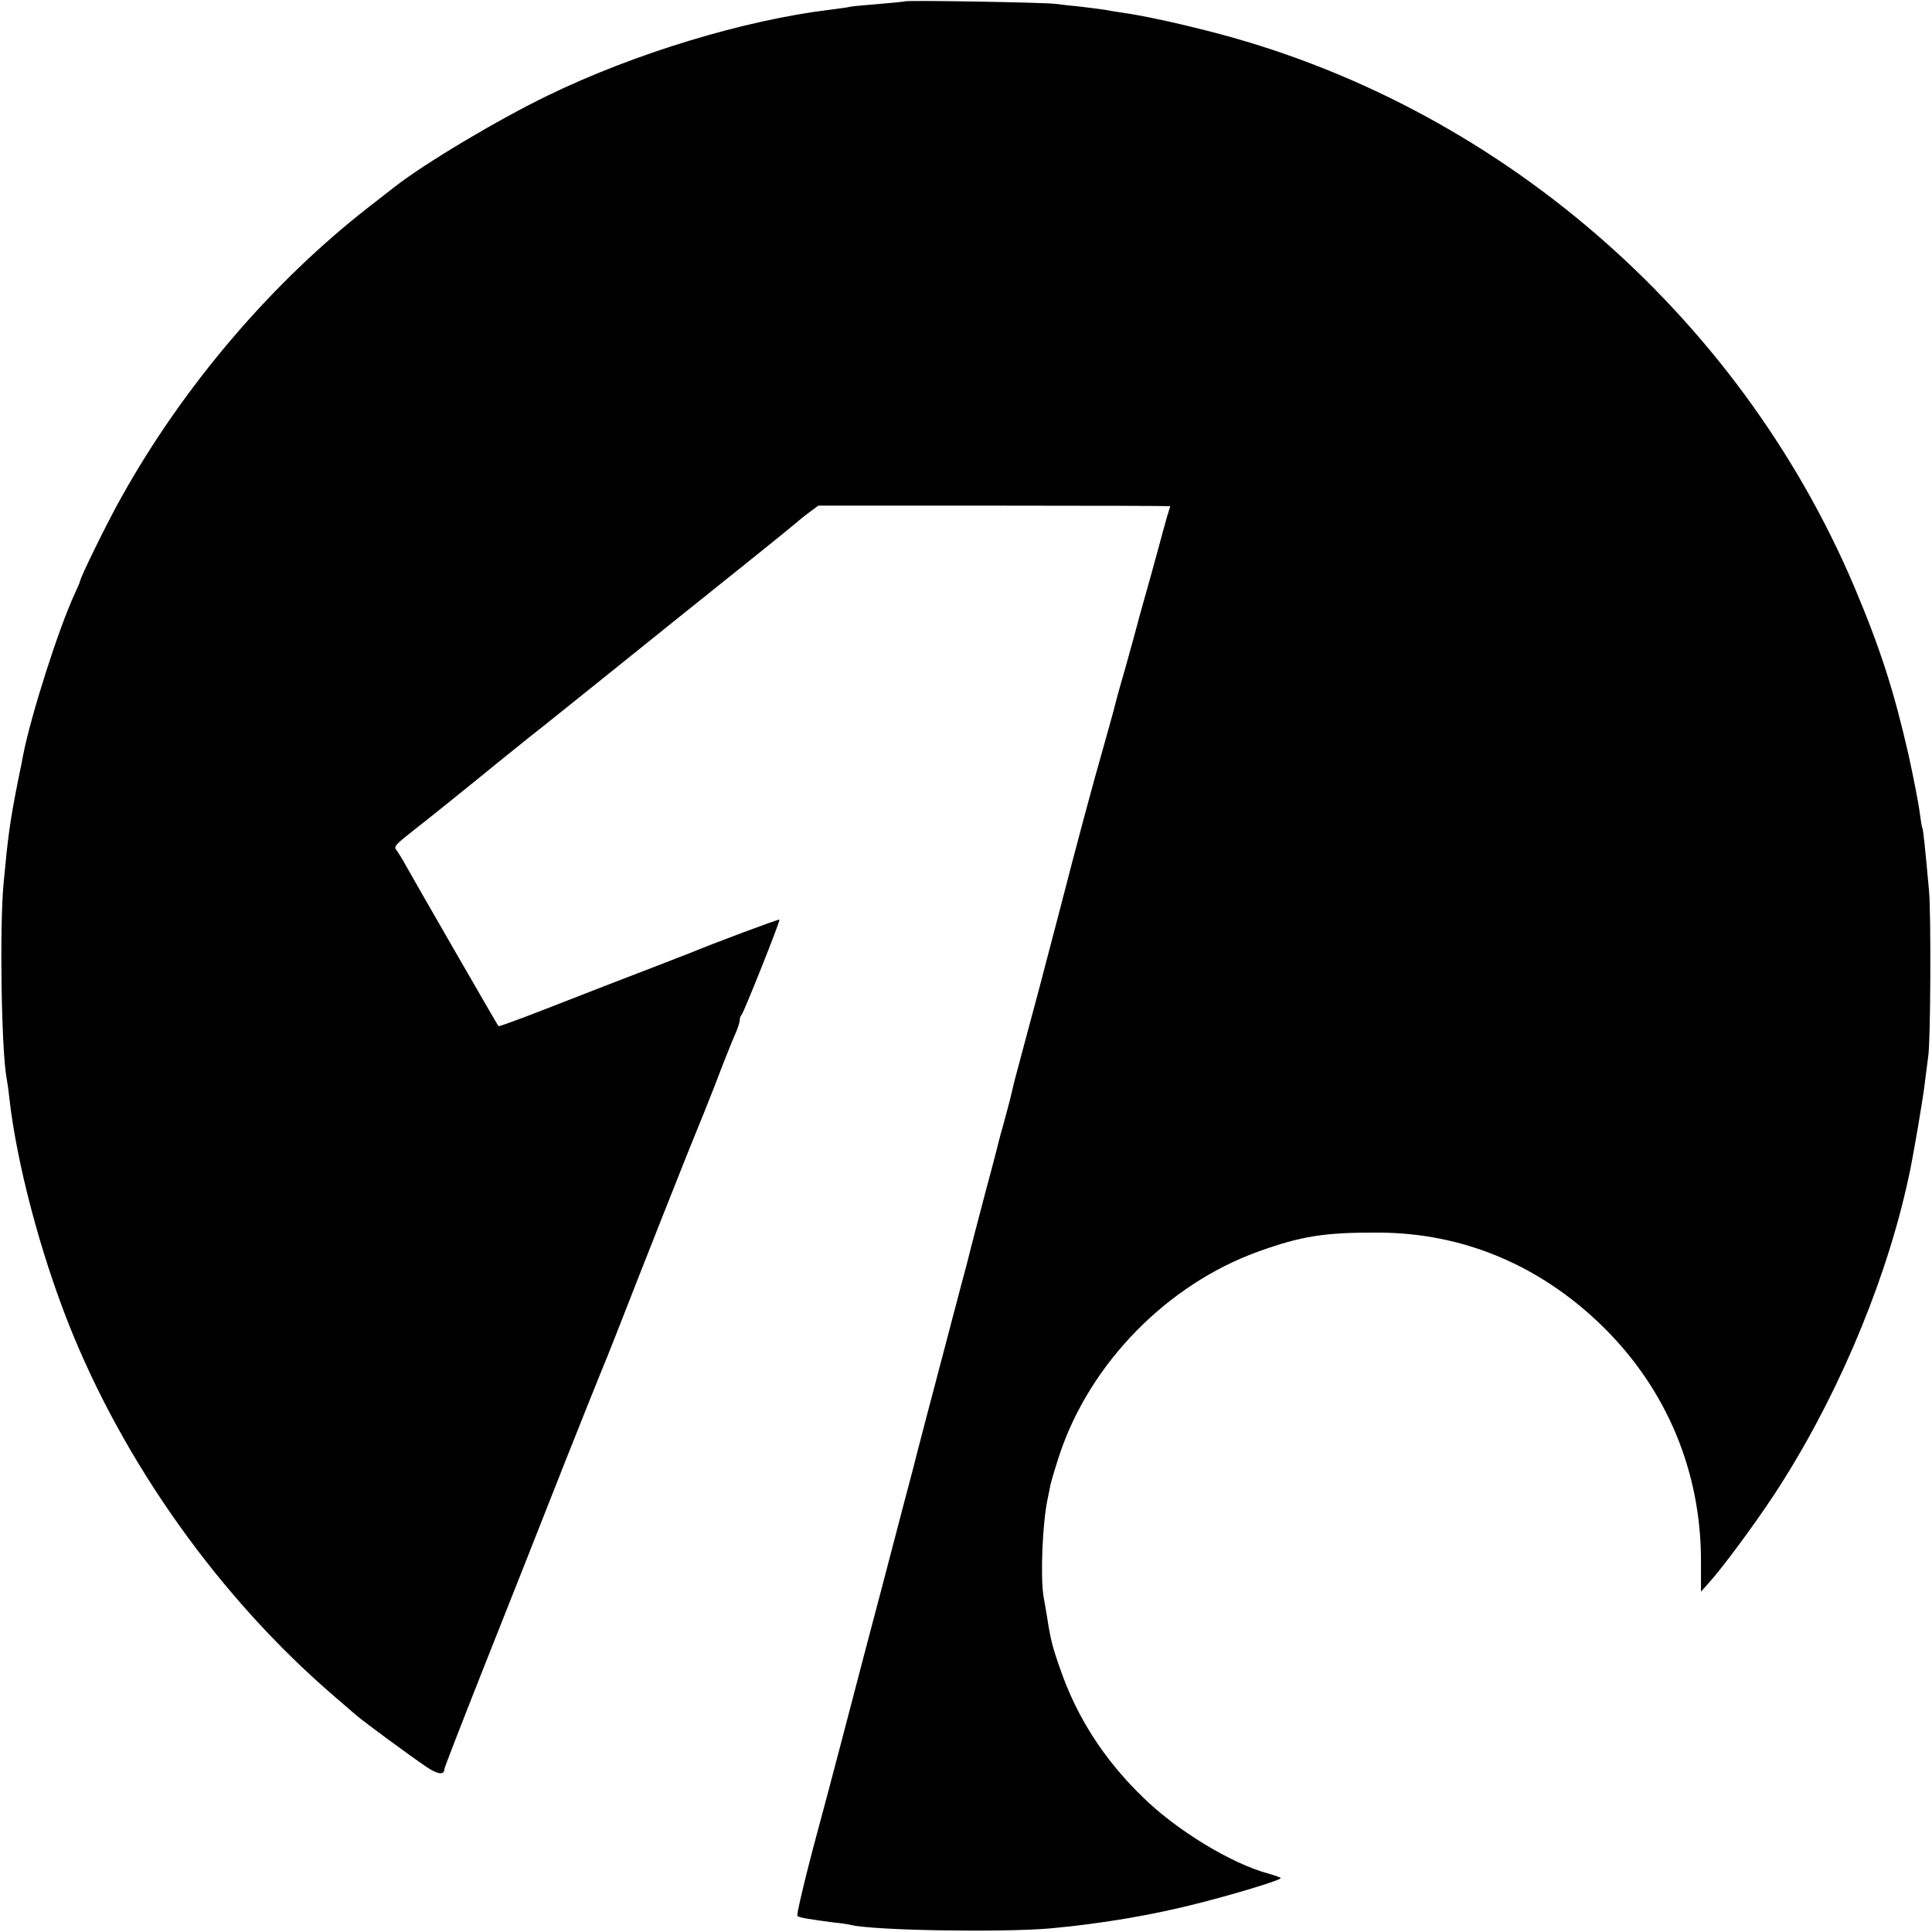 <?xml version="1.0" standalone="no"?>
<!DOCTYPE svg PUBLIC "-//W3C//DTD SVG 20010904//EN"
 "http://www.w3.org/TR/2001/REC-SVG-20010904/DTD/svg10.dtd">
<svg version="1.0" xmlns="http://www.w3.org/2000/svg"
 width="700pt" height="700pt" viewBox="0 0 700 700"
 preserveAspectRatio="xMidYMid meet">
<g transform="translate(0,700) scale(0.1,-0.1)"
fill="#000000" stroke="none">
<path d="M3278 6995 c-1 -1 -42 -5 -89 -9 -47 -4 -95 -8 -106 -10 -11 -3 -44
-7 -74 -11 -313 -38 -709 -158 -1024 -311 -180 -87 -448 -247 -555 -331 -8 -6
-51 -40 -95 -74 -353 -275 -673 -651 -897 -1054 -49 -87 -148 -289 -148 -301
0 -2 -9 -23 -20 -47 -57 -123 -157 -435 -186 -582 -2 -11 -10 -54 -19 -95 -29
-147 -36 -199 -52 -370 -15 -160 -8 -606 11 -707 2 -10 7 -43 10 -73 27 -237
112 -558 216 -820 200 -503 547 -990 960 -1345 30 -26 66 -57 80 -69 29 -25
196 -148 257 -189 38 -26 63 -29 63 -7 0 5 70 185 156 402 86 216 212 535 280
708 69 173 129 324 134 335 5 11 34 83 64 160 67 173 273 693 285 720 5 11 33
81 62 155 28 74 60 154 70 177 11 23 19 48 19 56 0 7 3 17 7 20 8 9 141 341
137 345 -2 3 -240 -86 -329 -123 -16 -6 -55 -21 -85 -33 -89 -34 -273 -105
-444 -172 -87 -34 -159 -60 -160 -58 -6 8 -317 548 -336 583 -12 22 -27 46
-33 54 -12 14 -7 19 76 84 36 28 146 116 303 244 67 54 139 112 160 128 21 17
144 115 273 219 130 105 326 262 436 350 110 88 202 163 205 166 3 3 21 18 40
32 l35 26 638 0 c350 0 637 -1 637 -2 0 -1 -5 -17 -11 -36 -5 -19 -12 -42 -14
-50 -2 -8 -22 -82 -45 -165 -23 -82 -46 -163 -50 -180 -4 -16 -24 -88 -44
-160 -21 -71 -39 -139 -41 -149 -3 -10 -20 -73 -39 -140 -34 -118 -98 -356
-157 -586 -57 -219 -101 -385 -131 -495 -28 -105 -33 -122 -42 -162 -2 -10
-11 -45 -20 -78 -9 -33 -18 -67 -21 -76 -2 -9 -26 -103 -55 -210 -28 -107 -53
-202 -55 -211 -2 -10 -17 -68 -34 -130 -16 -62 -42 -158 -56 -213 -31 -116
-114 -433 -119 -455 -5 -19 -41 -154 -105 -400 -53 -200 -78 -296 -151 -575
-23 -88 -70 -266 -105 -395 -34 -129 -59 -238 -56 -242 6 -6 50 -13 136 -24
22 -2 49 -6 60 -9 90 -20 547 -27 720 -12 187 17 375 49 545 93 136 35 290 82
290 89 0 3 -19 9 -42 16 -134 35 -337 158 -461 281 -138 135 -235 286 -295
459 -29 82 -36 110 -48 189 -3 19 -9 53 -13 75 -12 72 -4 273 16 360 2 11 6
31 9 45 3 14 18 64 34 113 111 329 389 613 718 732 158 57 243 70 437 69 307
-1 587 -119 814 -342 230 -227 354 -523 354 -848 l0 -111 32 36 c49 55 160
205 230 311 217 329 395 740 481 1113 2 9 6 27 9 40 14 60 55 299 60 352 4 33
9 71 11 85 9 47 11 525 3 605 -15 165 -21 220 -24 225 -2 3 -6 30 -10 60 -4
30 -22 123 -40 205 -53 232 -102 385 -197 610 -422 993 -1304 1752 -2346 2014
-121 31 -244 57 -312 66 -19 3 -46 7 -60 10 -13 2 -52 7 -86 11 -33 3 -74 8
-90 10 -32 5 -540 14 -546 9z"/>
</g>
</svg>
